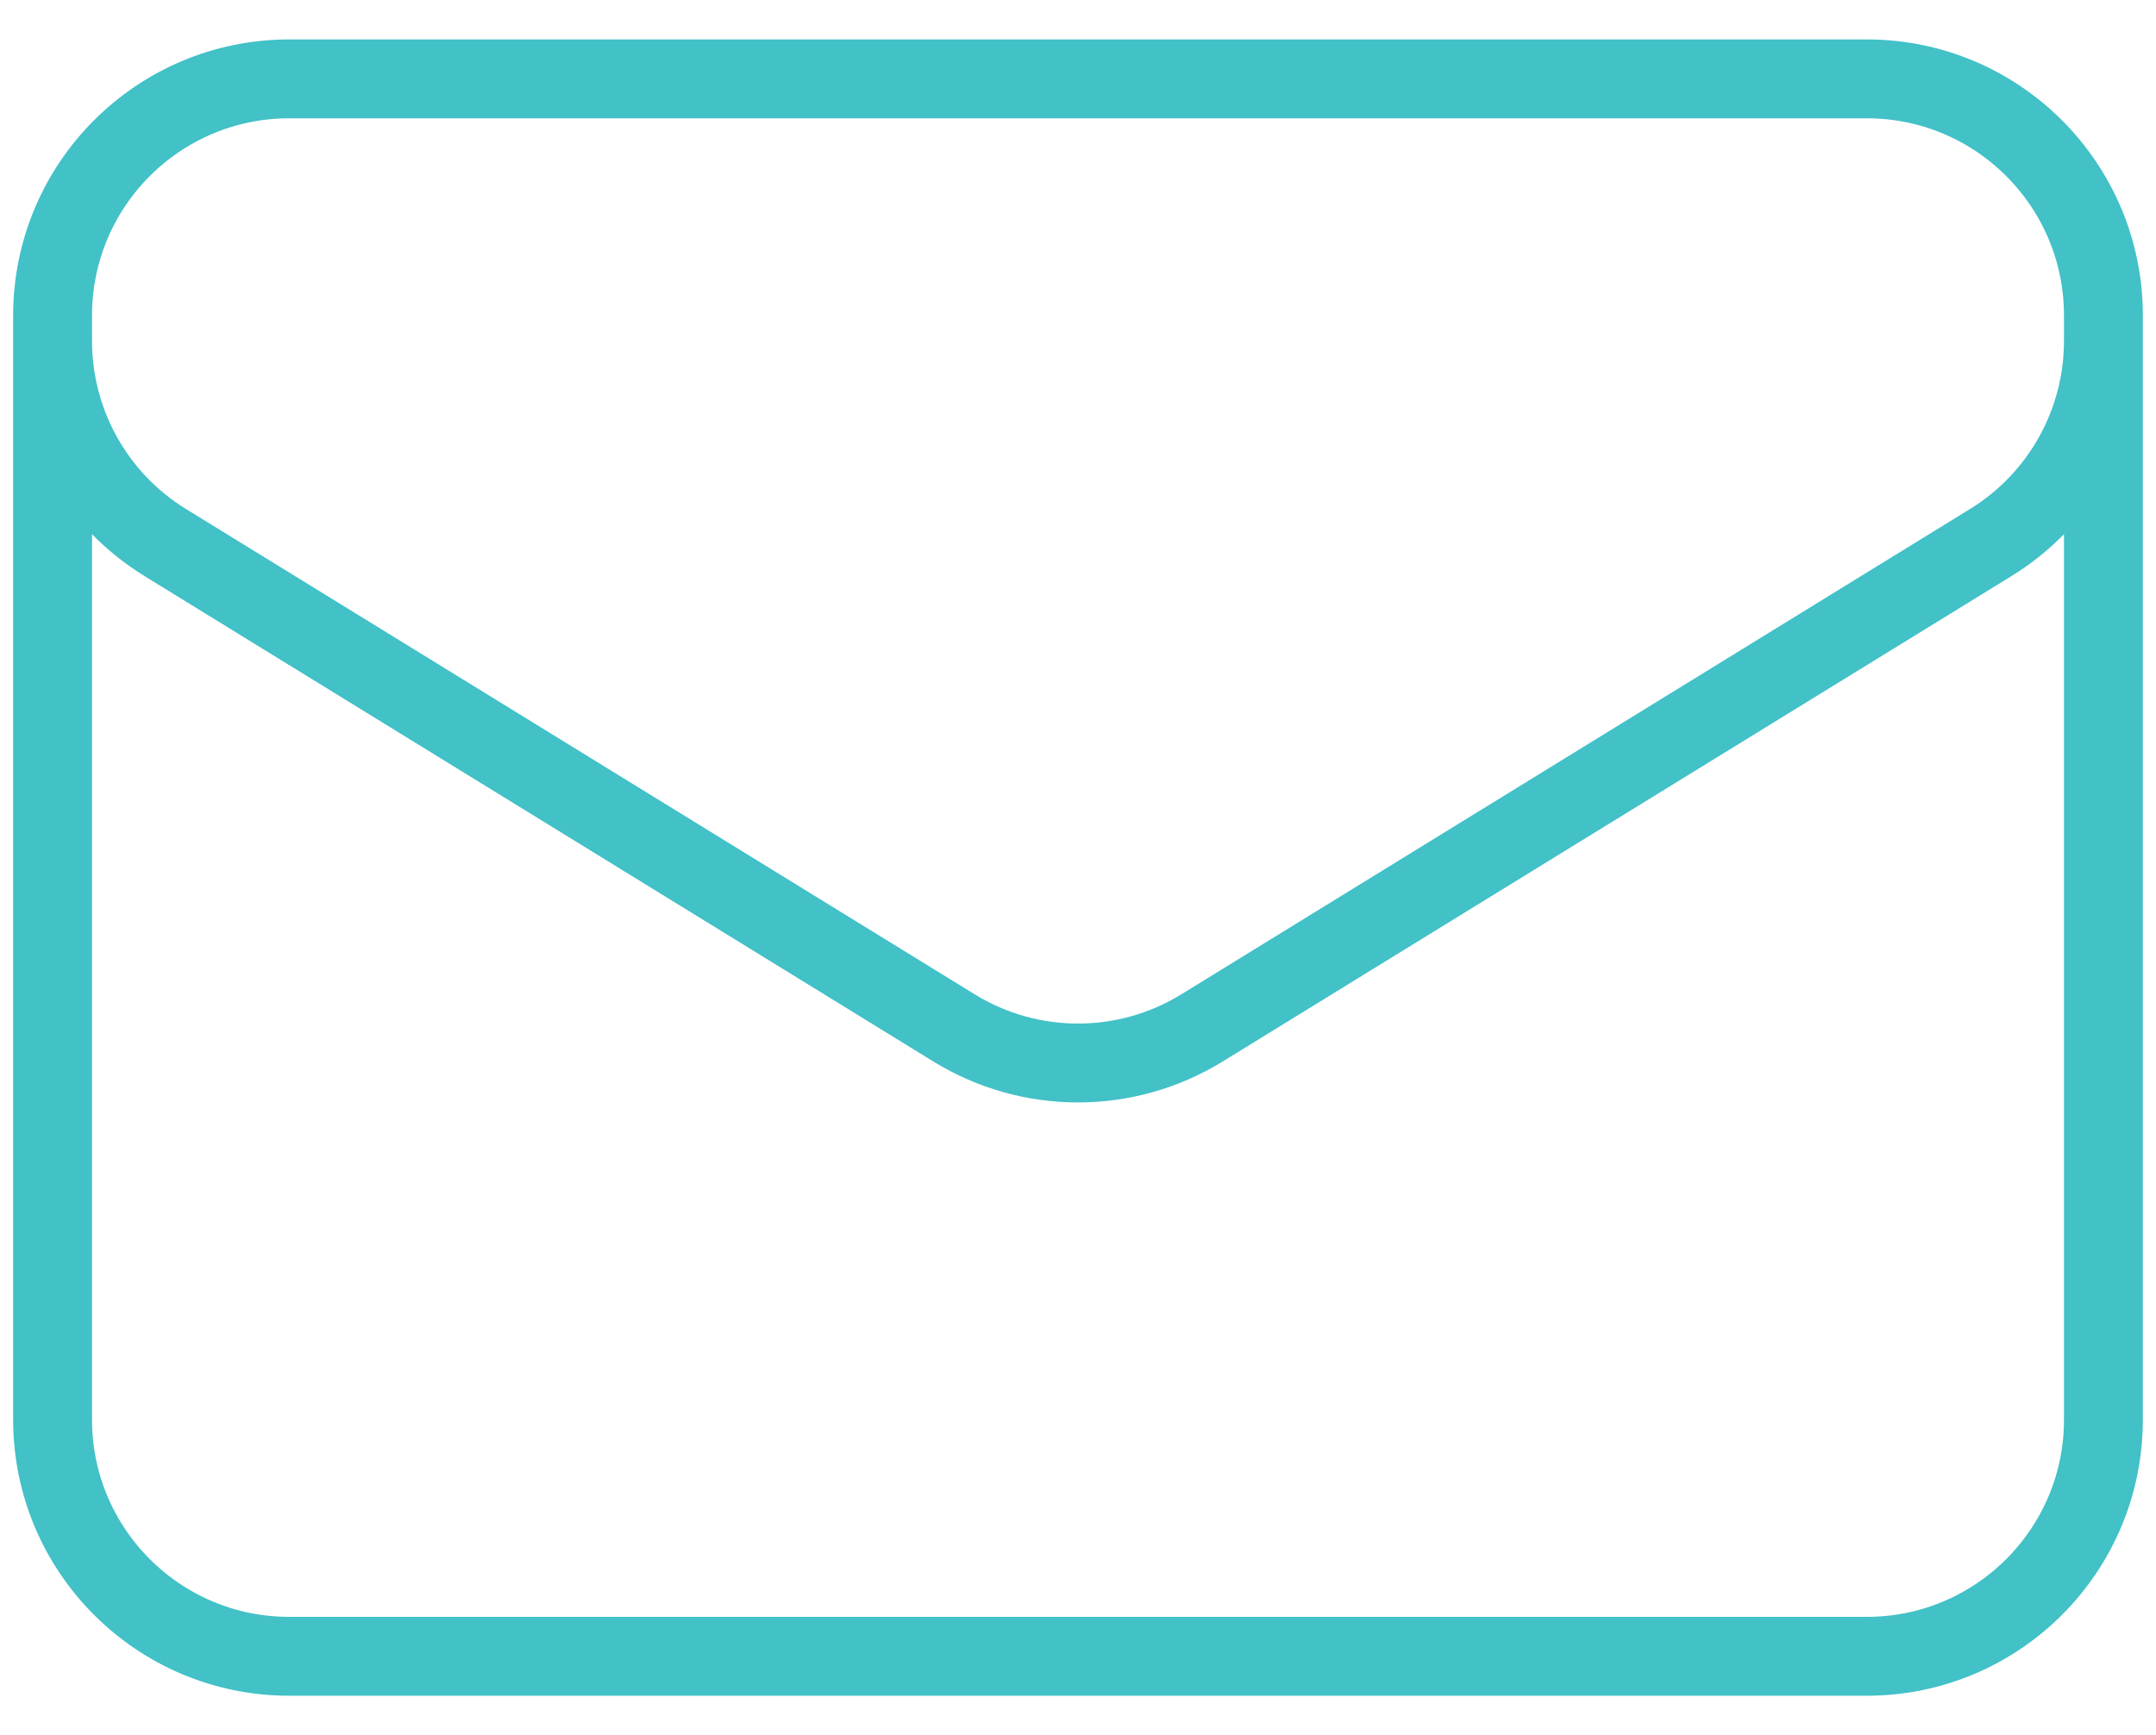 <svg width="41" height="33" viewBox="0 0 41 33" fill="none" xmlns="http://www.w3.org/2000/svg">
<path d="M1 6V27C1 29.485 3.015 31.5 5.5 31.5H35.5C37.985 31.5 40 29.485 40 27V6M1 6C1 3.515 3.015 1.5 5.5 1.5H35.5C37.985 1.5 40 3.515 40 6M1 6V6.485C1 8.048 1.811 9.499 3.142 10.318L18.142 19.549C19.588 20.439 21.412 20.439 22.858 19.549L37.858 10.318C39.189 9.499 40 8.048 40 6.485V6" stroke="#42C1C7" stroke-width="1.5" stroke-linecap="round" stroke-linejoin="round"/>
</svg>
